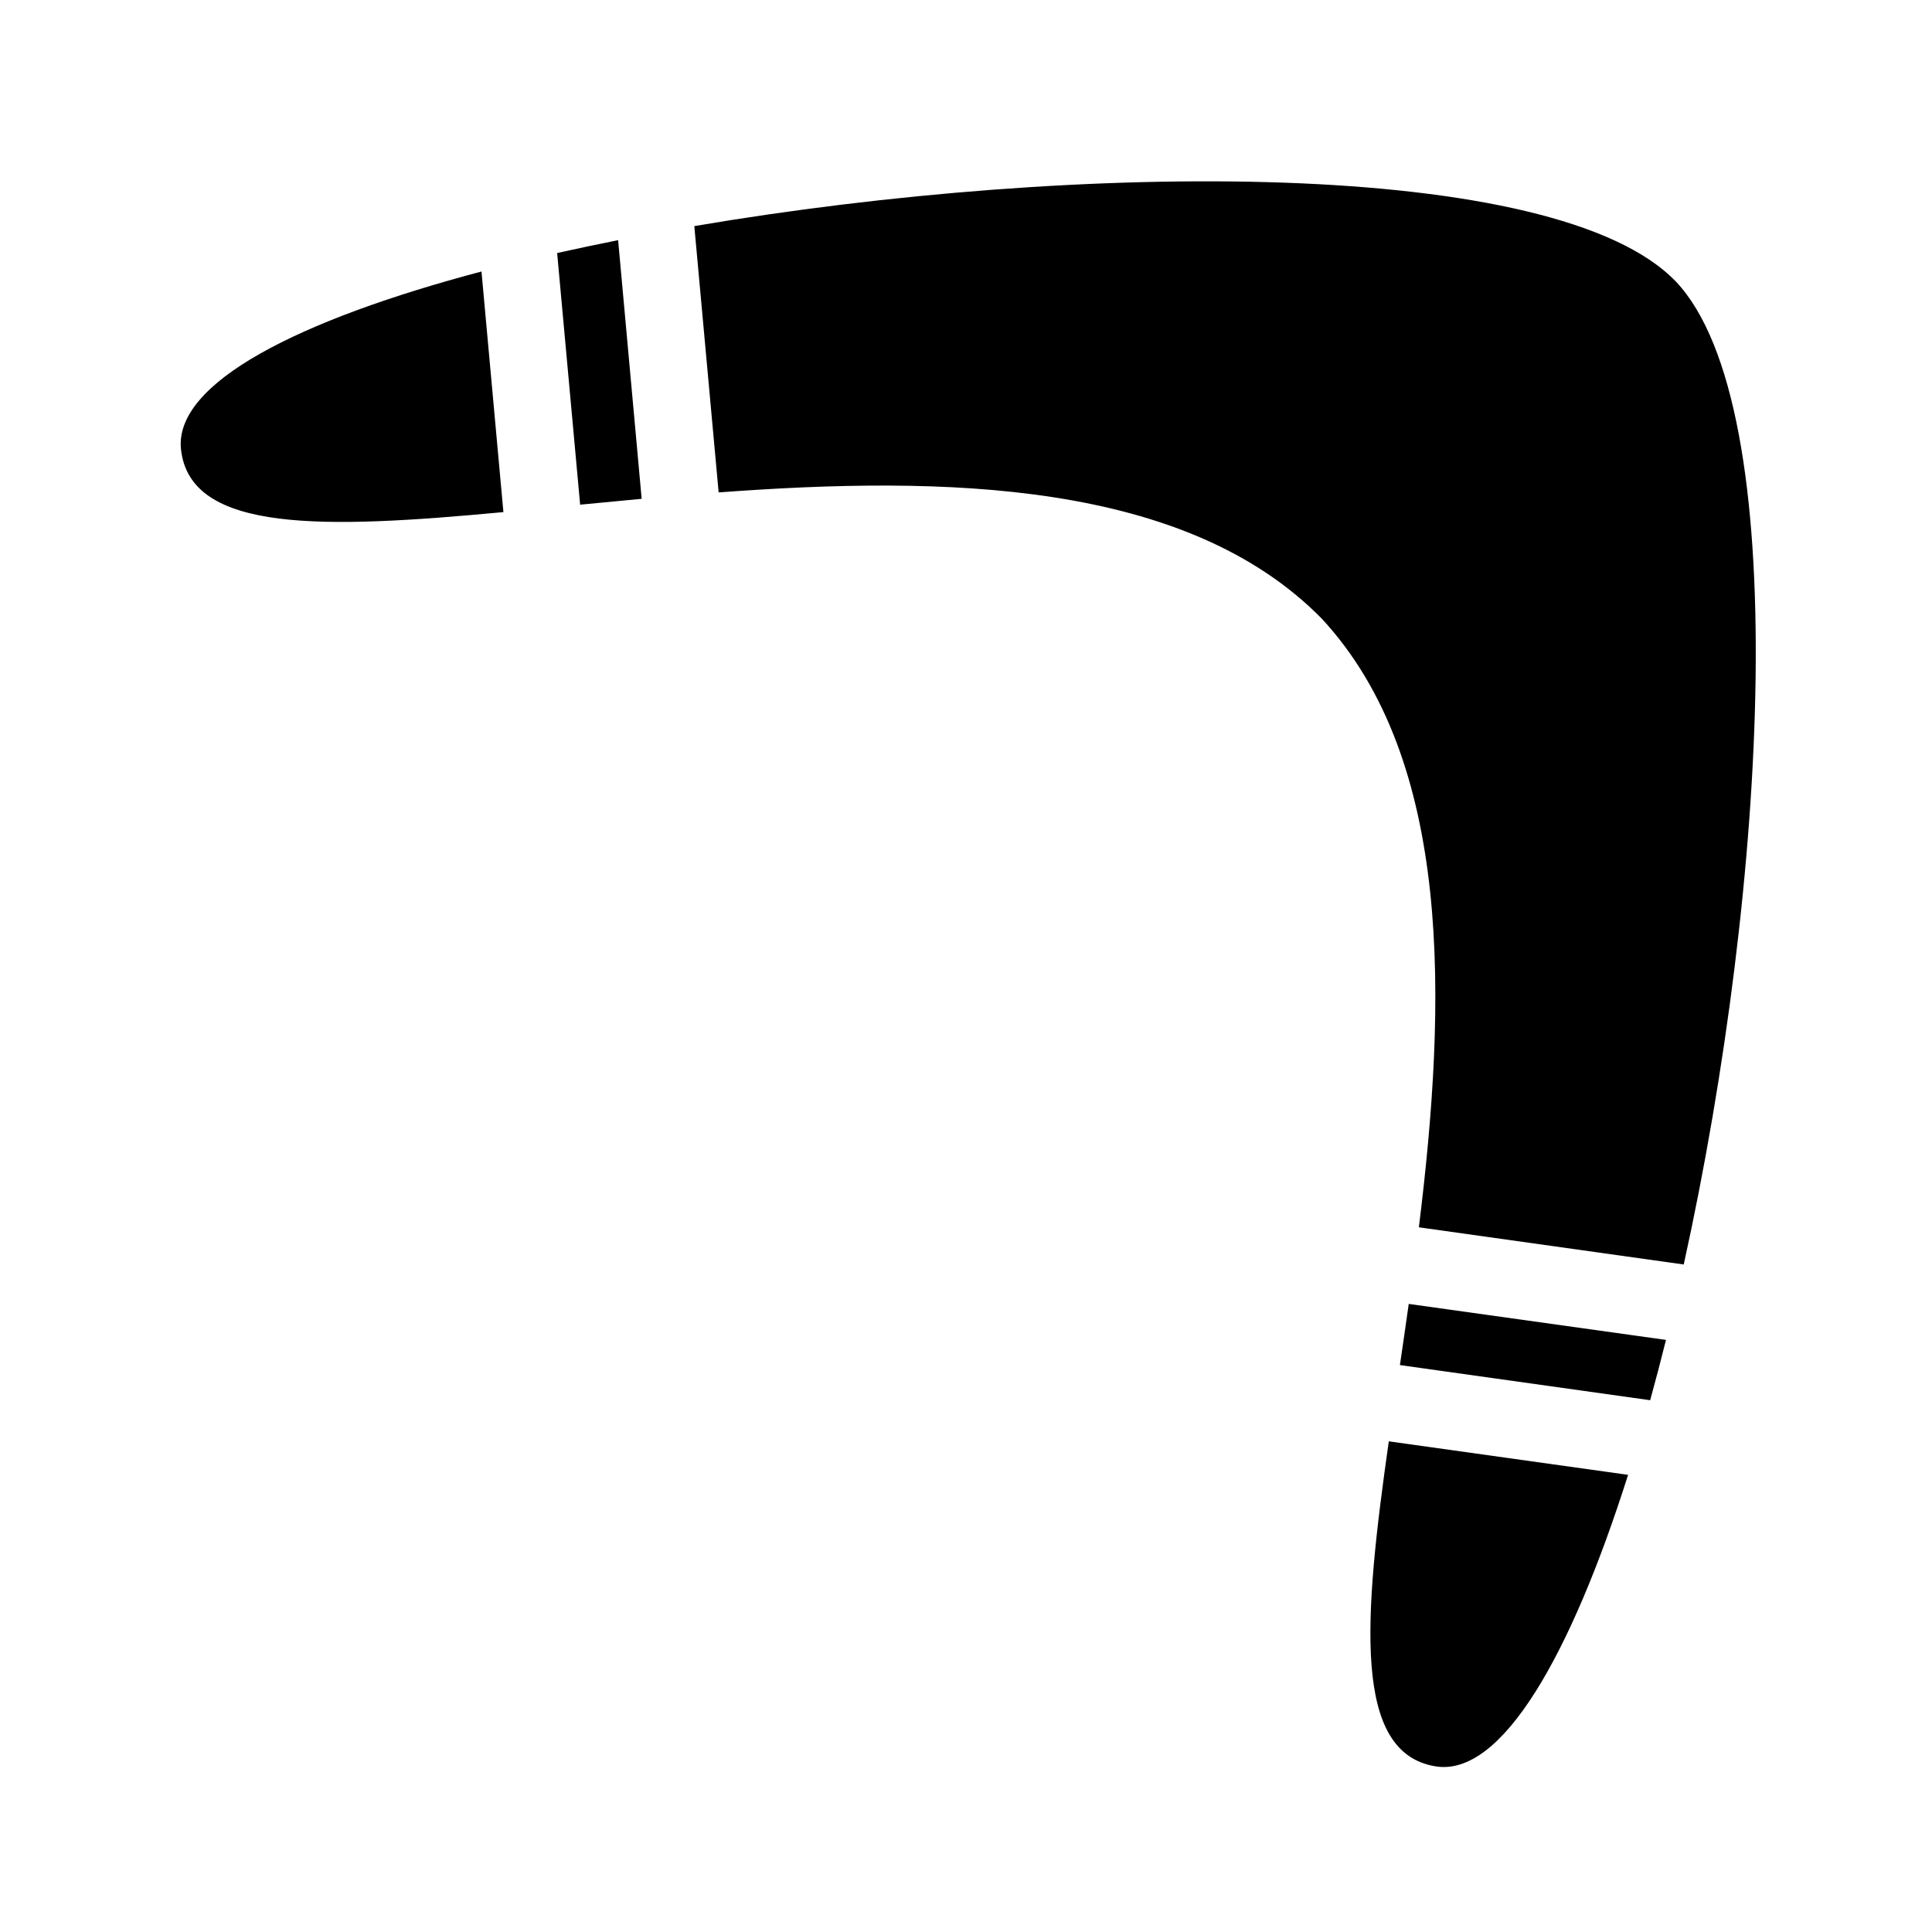 <?xml version="1.0" encoding="utf-8"?>
<svg fill="#000000" width="800px" height="800px" viewBox="0 0 32 32" version="1.1" xmlns="http://www.w3.org/2000/svg">
<title>boomerang</title>
<path d="M27.756 4.662c-1.975-2.059-9.897-1.999-16.256-0.917l0.403 4.411c3.741-0.279 7.739-0.201 9.991 2.092 2.182 2.36 2.067 6.357 1.607 10.080l4.387 0.616c1.388-6.299 1.83-14.209-0.131-16.282v0zM10.238 3.978c-0.343 0.068-0.681 0.14-1.010 0.213l0.381 4.168c0.334-0.033 0.674-0.065 1.019-0.097l-0.39-4.285zM27.594 22.193l-4.261-0.596c-0.048 0.343-0.097 0.681-0.146 1.013l4.145 0.582c0.090-0.325 0.177-0.659 0.262-0.999v0zM7.975 4.497c-3.014 0.798-5.098 1.843-4.977 2.948 0.153 1.391 2.39 1.313 5.34 1.037 0 0-0.363-3.985-0.363-3.985zM26.966 24.428l-3.963-0.555c-0.418 2.933-0.604 5.164 0.778 5.384 1.097 0.174 2.242-1.856 3.185-4.828v0z"></path>
</svg>